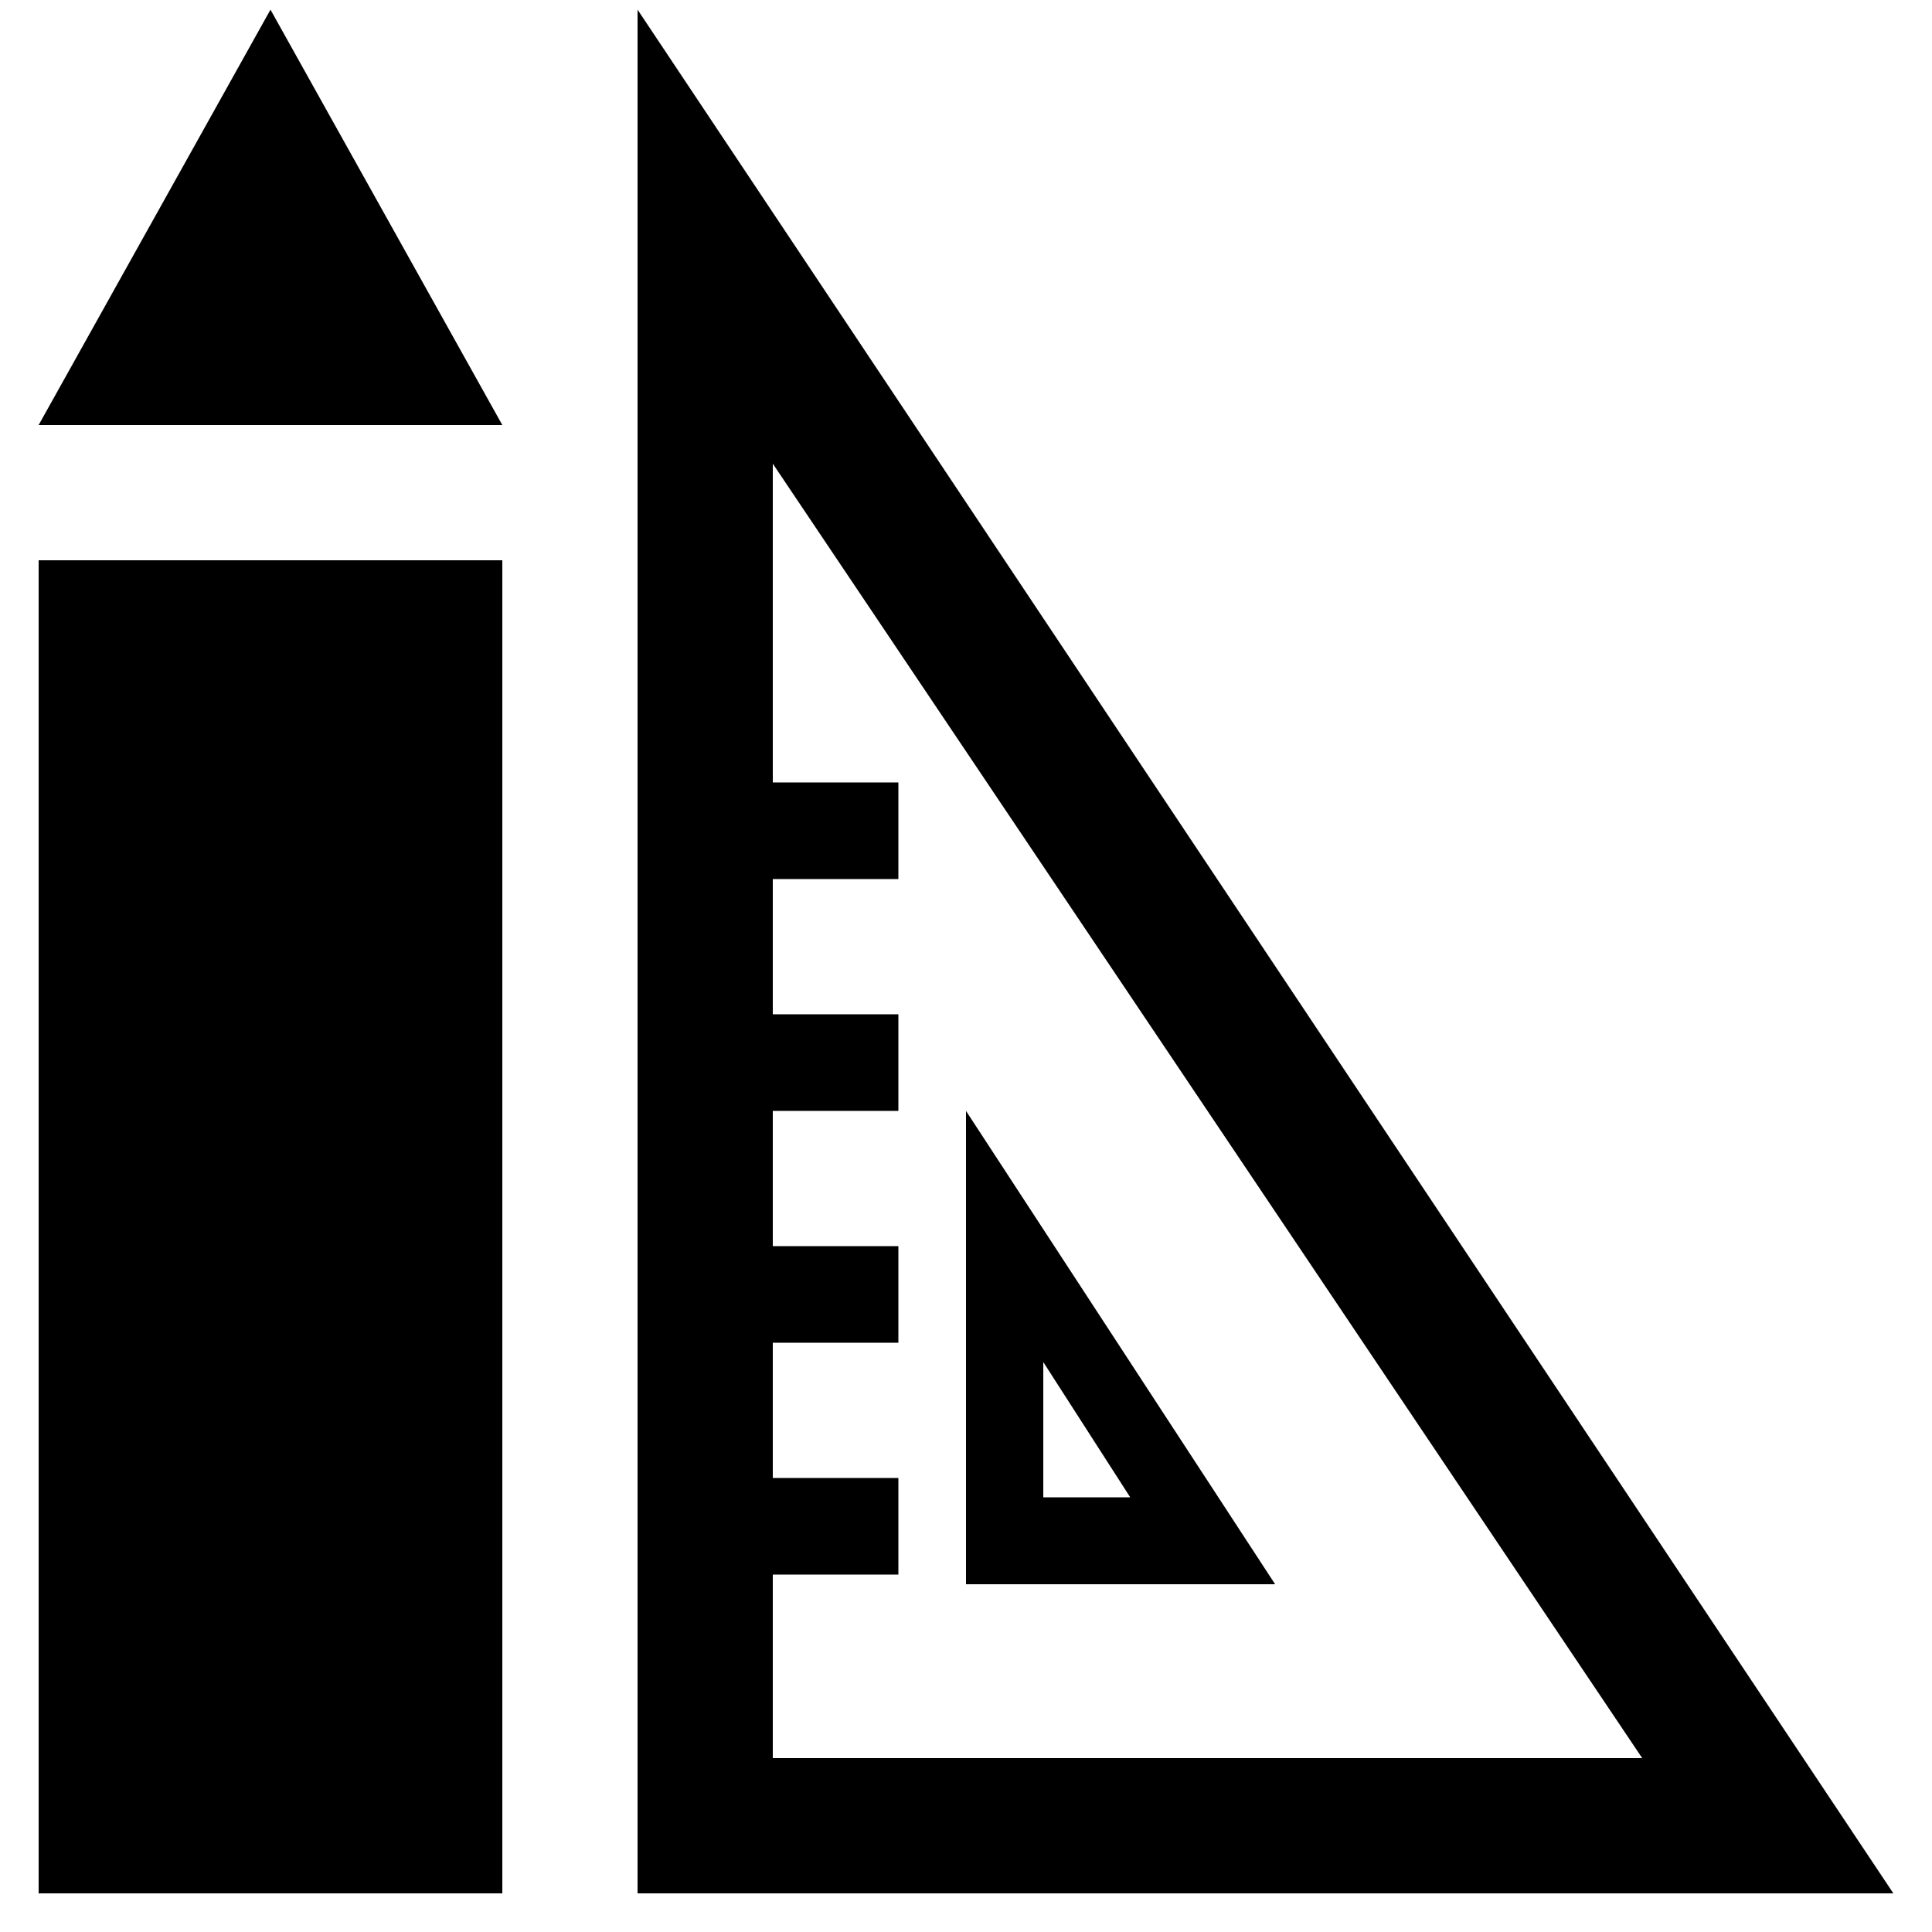 <?xml version="1.0" encoding="utf-8"?>
<!-- Generator: Adobe Illustrator 21.0.2, SVG Export Plug-In . SVG Version: 6.00 Build 0)  -->
<svg version="1.1" id="Layer_1" xmlns="http://www.w3.org/2000/svg" xmlns:xlink="http://www.w3.org/1999/xlink" x="0px" y="0px"
	 viewBox="0 0 20 20" style="enable-background:new 0 0 20 20;" xml:space="preserve">
<style type="text/css">
	.st0{fill:none;stroke:#000000;stroke-miterlimit:10;}
</style>
<g>
	<rect x="0.4" y="5.8" width="4.8" height="13.8"/>
	<polygon points="2.8,0.1 0.4,4.4 5.2,4.4 	"/>
</g>
<path d="M6.6,0.3"/>
<g>
	<g>
		<path d="M8,4.8L17,18.2H8V4.8 M6.6,0.1c0,15,0,18.6,0,19.5h13L6.6,0.1L6.6,0.1z"/>
	</g>
	<line class="st0" x1="7.9" y1="8.6" x2="9.3" y2="8.6"/>
	<line class="st0" x1="7.9" y1="11" x2="9.3" y2="11"/>
	<line class="st0" x1="7.9" y1="13.4" x2="9.3" y2="13.4"/>
	<line class="st0" x1="7.9" y1="15.8" x2="9.3" y2="15.8"/>
	<g>
		<path d="M10.8,14.1l0.9,1.4h-0.9V14.1 M10,11.5c0,3.7,0,4.6,0,4.9h3.2L10,11.5L10,11.5z"/>
	</g>
</g>
</svg>
